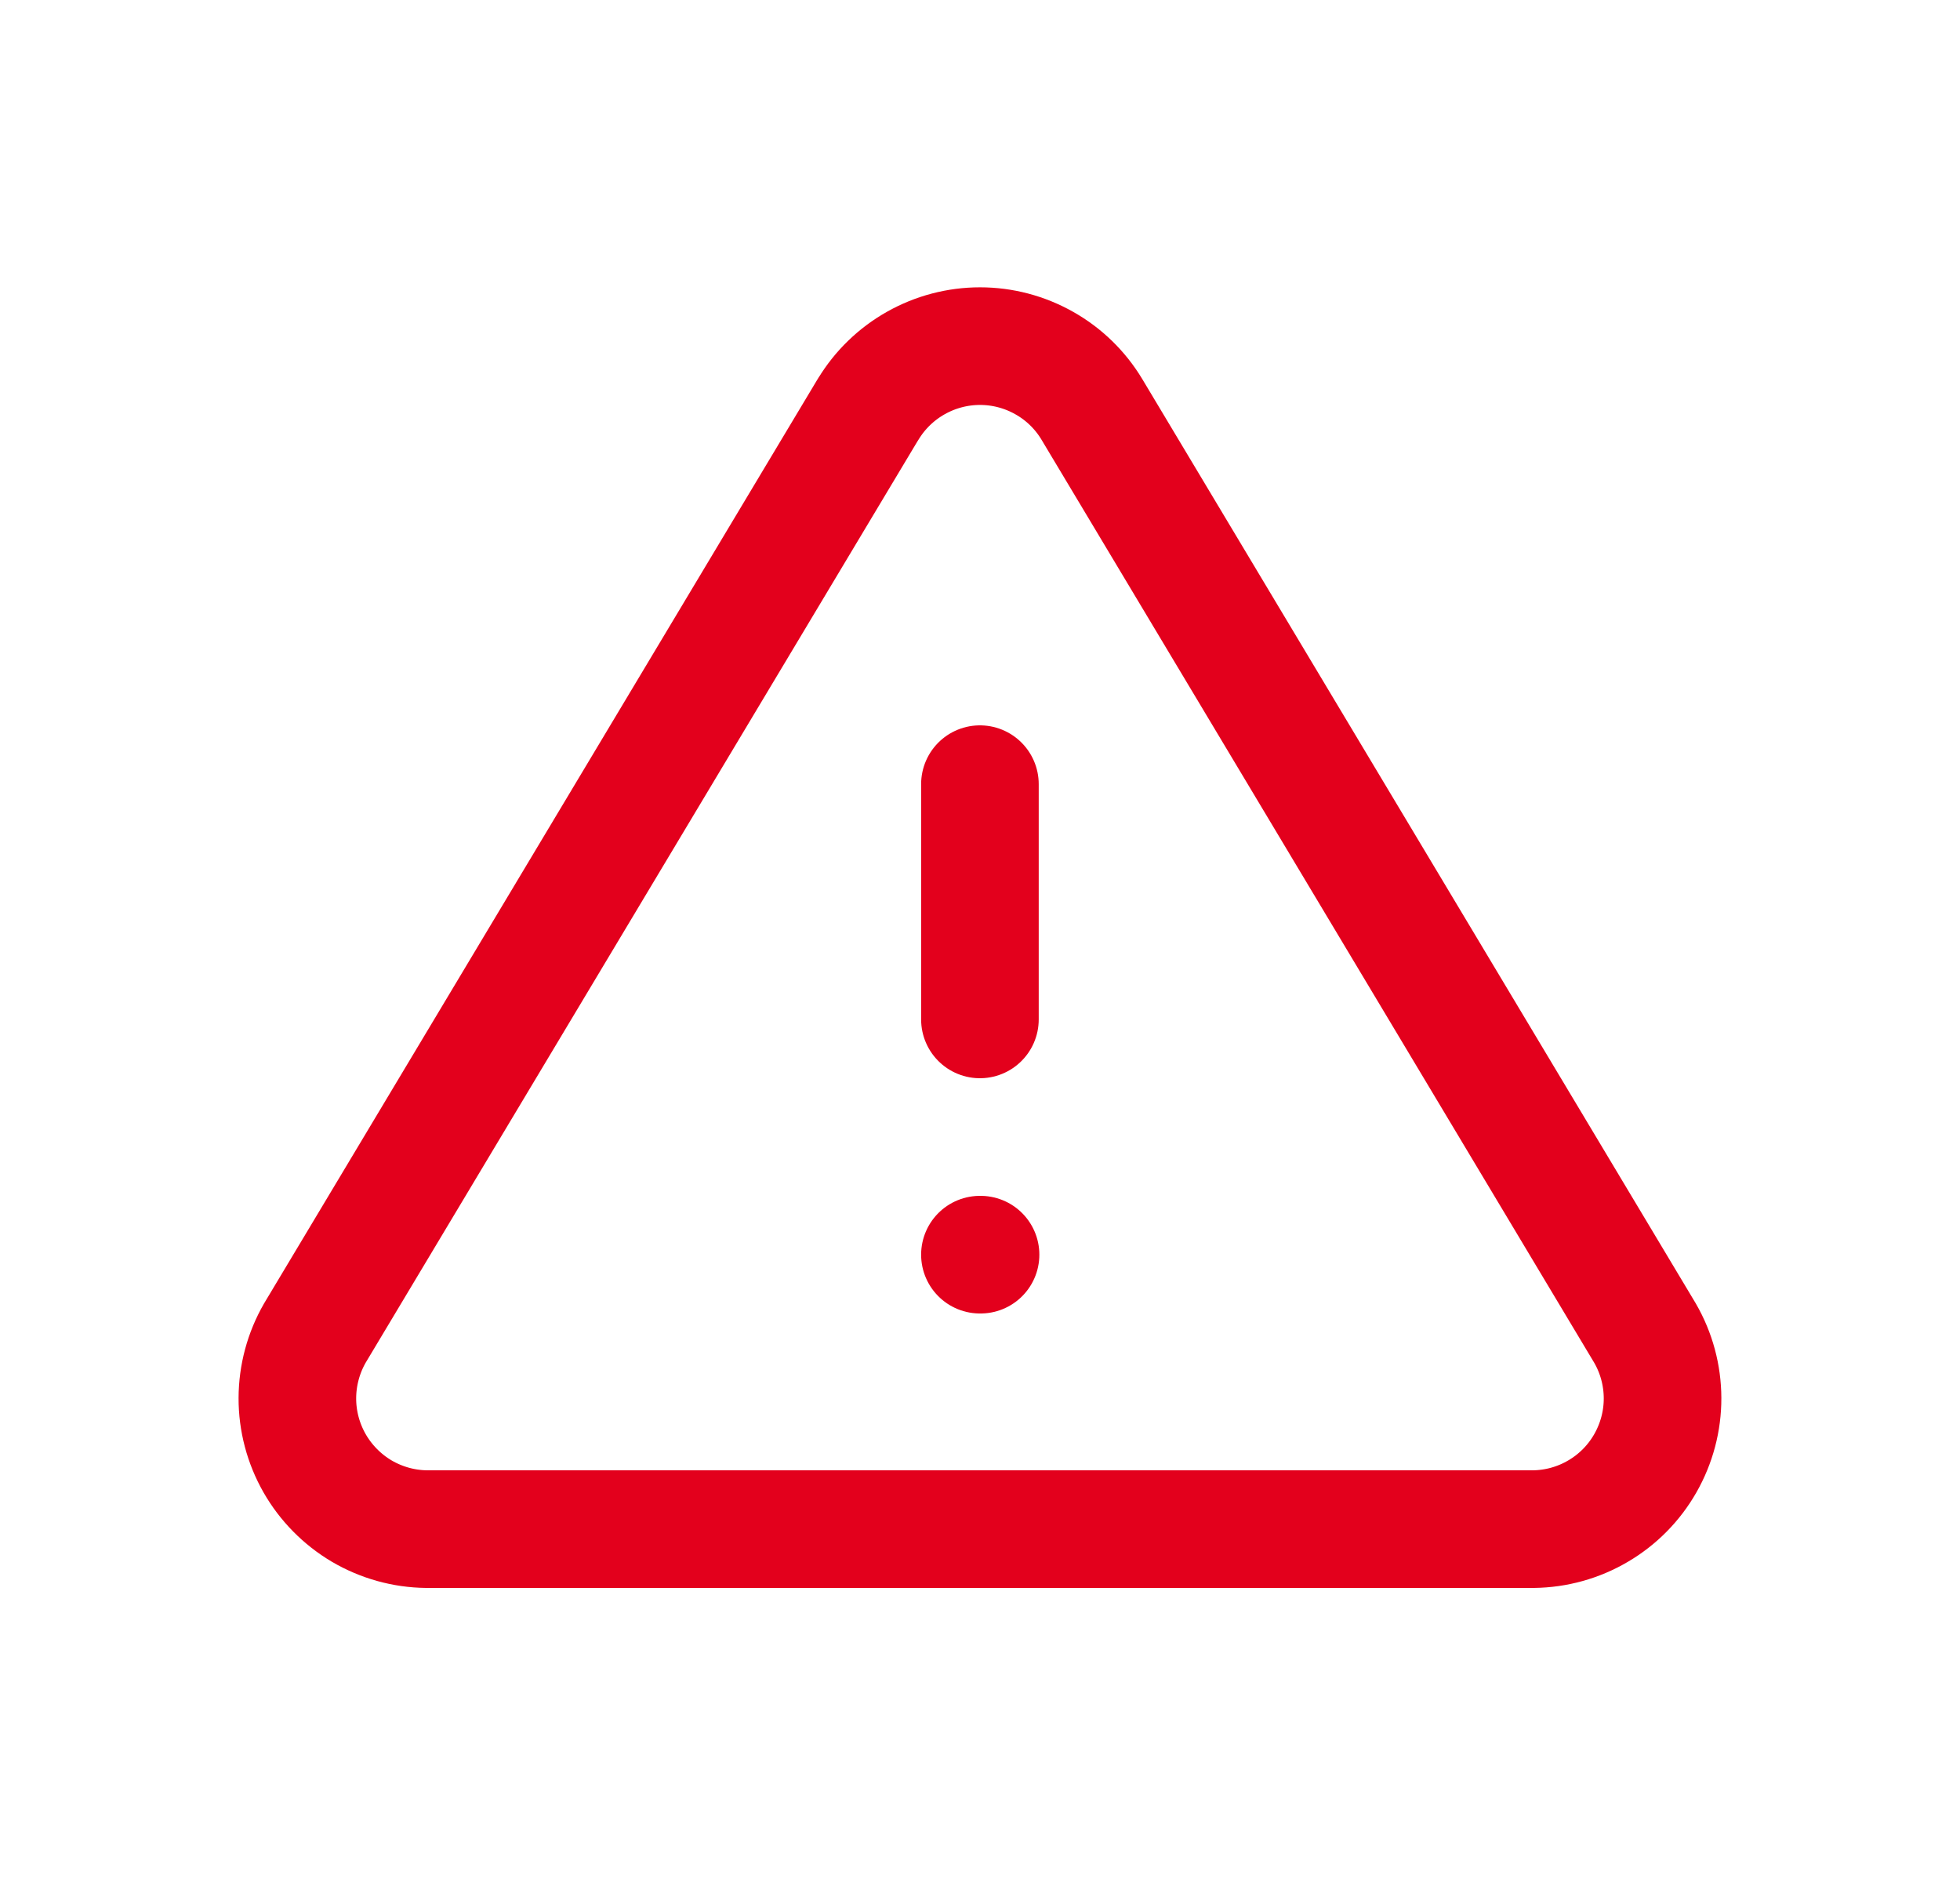 <svg width="25" height="24" viewBox="0 0 25 24" fill="none" xmlns="http://www.w3.org/2000/svg">
<path d="M12.499 16H12.507M12.499 10V13M11.074 5.217L4.016 17C3.871 17.252 3.794 17.538 3.793 17.829C3.792 18.12 3.868 18.406 4.012 18.659C4.156 18.911 4.364 19.122 4.614 19.27C4.865 19.417 5.15 19.497 5.441 19.5H19.557C19.848 19.497 20.133 19.418 20.384 19.27C20.635 19.123 20.843 18.912 20.987 18.659C21.131 18.406 21.207 18.12 21.206 17.829C21.205 17.538 21.128 17.252 20.982 17L13.925 5.217C13.777 4.972 13.568 4.769 13.318 4.629C13.068 4.488 12.787 4.414 12.5 4.414C12.214 4.414 11.932 4.488 11.682 4.629C11.433 4.769 11.223 4.972 11.075 5.217" stroke="#E3001C" stroke-width="1.5" stroke-miterlimit="10" stroke-linecap="round" stroke-linejoin="round"/>
</svg>
